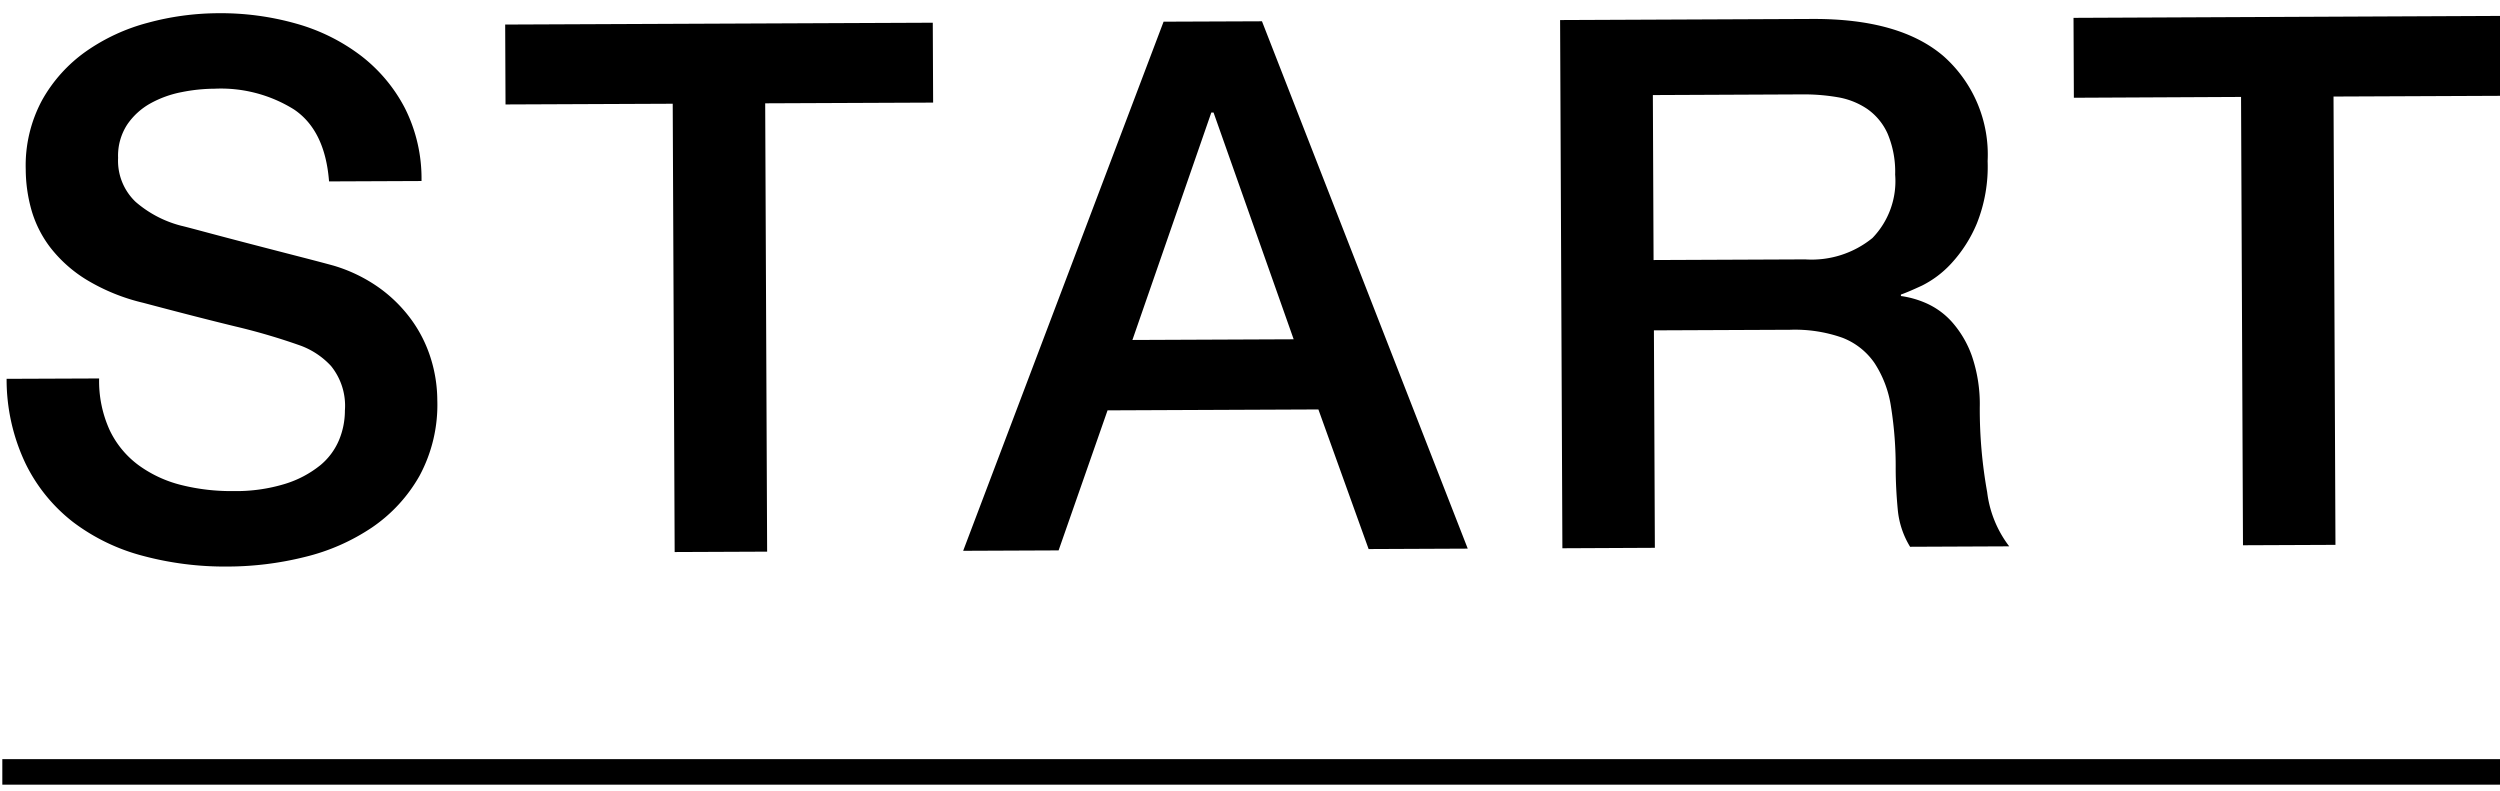 <svg id="bc5a7fe7-d623-4ae5-b2d0-fff44058a6dc" data-name="レイヤー 1" xmlns="http://www.w3.org/2000/svg" viewBox="0 0 196 62"><path d="M.182,59.518v2h196v-2Zm24.9-23.02a8.224,8.224,0,0,1-2.72,1.433A13.091,13.091,0,0,1,18.3,38.5a16.057,16.057,0,0,1-4.091-.475,9.623,9.623,0,0,1-3.342-1.552A7.312,7.312,0,0,1,8.6,33.727a9.268,9.268,0,0,1-.829-4.056L.518,29.7A15.328,15.328,0,0,0,2,36.337a13.036,13.036,0,0,0,3.732,4.595,15.6,15.6,0,0,0,5.463,2.644,24.787,24.787,0,0,0,6.674.841,25.192,25.192,0,0,0,6.028-.751,16.269,16.269,0,0,0,5.269-2.313,12.076,12.076,0,0,0,3.723-4.047,11.723,11.723,0,0,0,1.395-5.952,11.116,11.116,0,0,0-.507-3.245,10.441,10.441,0,0,0-1.521-3.039,11.172,11.172,0,0,0-2.534-2.512,12.112,12.112,0,0,0-3.545-1.725q-.814-.227-2.7-.713t-3.862-1q-1.974-.514-3.571-.942T14.212,17.7a8.819,8.819,0,0,1-3.575-1.87A4.444,4.444,0,0,1,9.259,12.38a4.466,4.466,0,0,1,.714-2.613,5.342,5.342,0,0,1,1.82-1.661,8.286,8.286,0,0,1,2.432-.88,13.511,13.511,0,0,1,2.609-.272A10.823,10.823,0,0,1,23.047,8.58q2.443,1.643,2.75,5.643l7.25-.031a12.266,12.266,0,0,0-1.3-5.708,12.376,12.376,0,0,0-3.469-4.132,15.1,15.1,0,0,0-5.057-2.5A21.694,21.694,0,0,0,17.1,1.036a21.352,21.352,0,0,0-5.507.749A15.2,15.2,0,0,0,6.729,4.039,11.61,11.61,0,0,0,3.3,7.853a10.77,10.77,0,0,0-1.282,5.428,11.864,11.864,0,0,0,.449,3.189,8.855,8.855,0,0,0,1.492,2.951,10.565,10.565,0,0,0,2.824,2.511,15.454,15.454,0,0,0,4.444,1.808q4.3,1.142,7.229,1.854a49.155,49.155,0,0,1,5.14,1.515,6.152,6.152,0,0,1,2.356,1.584,4.956,4.956,0,0,1,1.088,3.5,6,6,0,0,1-.454,2.293A5.148,5.148,0,0,1,25.082,36.5ZM52.741,8.133l.152,35.147,7.25-.031L59.991,8.1l13.166-.056L73.13,1.781l-33.524.144.027,6.264ZM86.832,32.172l16.53-.071L107.3,43.046l7.771-.034L98.939,1.669,91.225,1.7,75.512,43.183l7.482-.032ZM94.968,8.821h.174L101.424,26.6l-12.643.054Zm34.773,34.128L129.667,25.9l10.672-.046a11.16,11.16,0,0,1,4.092.62,5.413,5.413,0,0,1,2.532,1.991,8.556,8.556,0,0,1,1.29,3.416,29.832,29.832,0,0,1,.369,4.9q.007,1.509.159,3.132a6.753,6.753,0,0,0,.97,2.954l7.772-.034a8.724,8.724,0,0,1-1.73-4.255,36.7,36.7,0,0,1-.579-6.639,11.677,11.677,0,0,0-.627-4.057,8.084,8.084,0,0,0-1.548-2.633,5.93,5.93,0,0,0-2.008-1.47,7.428,7.428,0,0,0-2-.571v-.116q.522-.177,1.65-.7a7.929,7.929,0,0,0,2.284-1.72,10.687,10.687,0,0,0,2.016-3.141,12.009,12.009,0,0,0,.849-4.9A10.309,10.309,0,0,0,152.369,4.4q-3.436-2.943-10.279-2.914l-19.778.086.179,41.411ZM141.362,7.4a15.474,15.474,0,0,1,2.7.22,5.871,5.871,0,0,1,2.324.918,4.7,4.7,0,0,1,1.6,1.936,7.681,7.681,0,0,1,.594,3.216A6.415,6.415,0,0,1,146.8,18.66a7.545,7.545,0,0,1-5.271,1.676l-11.89.051-.055-12.934Zm34.336.2.152,35.148,7.25-.031-.152-35.148,13.166-.057-.027-6.264L162.564,1.4l.027,6.264Z"/></svg>